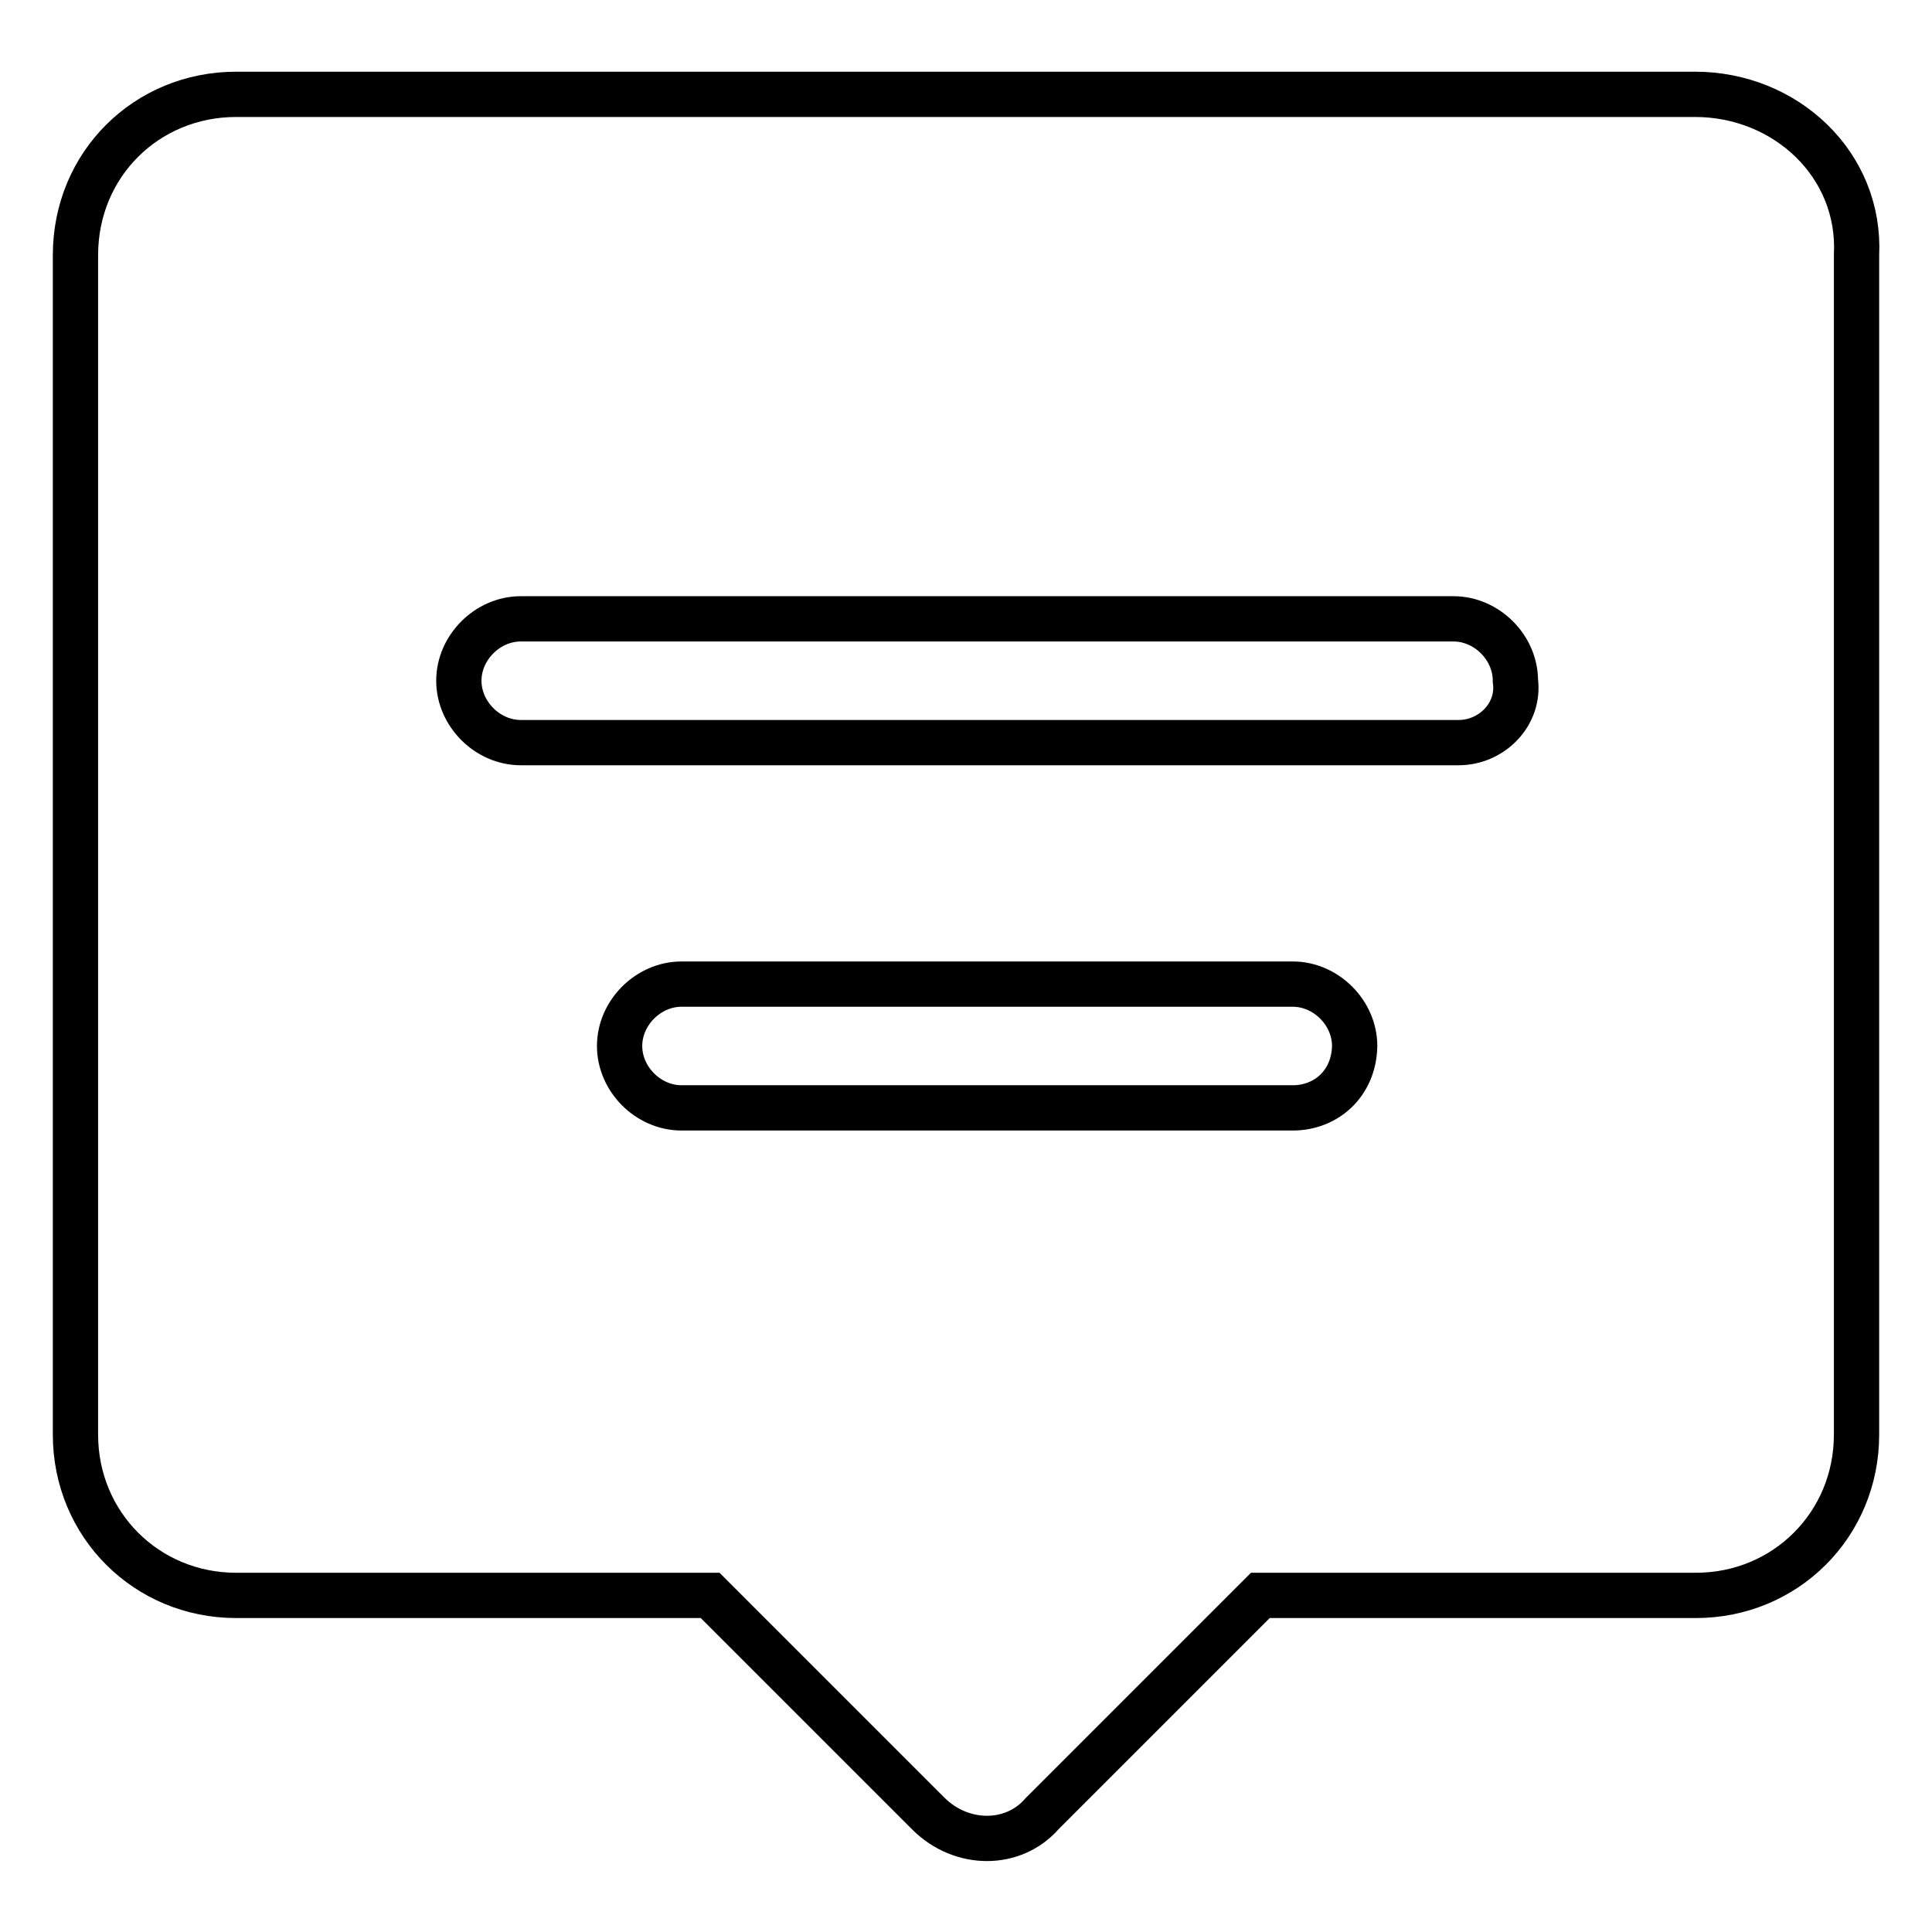 <?xml version="1.0" encoding="utf-8"?>
<!-- Svg Vector Icons : http://www.onlinewebfonts.com/icon -->
<!DOCTYPE svg PUBLIC "-//W3C//DTD SVG 1.1//EN" "http://www.w3.org/Graphics/SVG/1.1/DTD/svg11.dtd">
<svg version="1.1" xmlns="http://www.w3.org/2000/svg" xmlns:xlink="http://www.w3.org/1999/xlink" x="0px" y="0px" viewBox="0 0 256 256" enable-background="new 0 0 256 256" xml:space="preserve">
<g><g><path stroke-width="6" fill-opacity="0" stroke="#000000"  d="M224.6,12.5H31.3C19.4,12.5,10,21.8,10,33.8v156.3c0,11.9,9.4,21.3,21.3,21.3h62.8l28.9,28.9c4.4,4.4,11.3,4.4,15.1,0l28.9-28.9h57.7c11.9,0,21.3-9.4,21.3-21.3V33.8C246.6,21.8,236.6,12.5,224.6,12.5L224.6,12.5z M171.3,146.8h-81c-4.4,0-8.2-3.8-8.2-8.2c0-4.4,3.8-8.2,8.2-8.2h81c4.4,0,8.2,3.8,8.2,8.2C179.4,143.6,175.7,146.8,171.3,146.8z M193.3,98.4H69c-4.4,0-8.2-3.8-8.2-8.2c0-4.4,3.8-8.2,8.2-8.2h123.6c4.4,0,8.2,3.8,8.2,8.2C201.4,94.7,197.6,98.4,193.3,98.4z"/></g></g>
</svg>